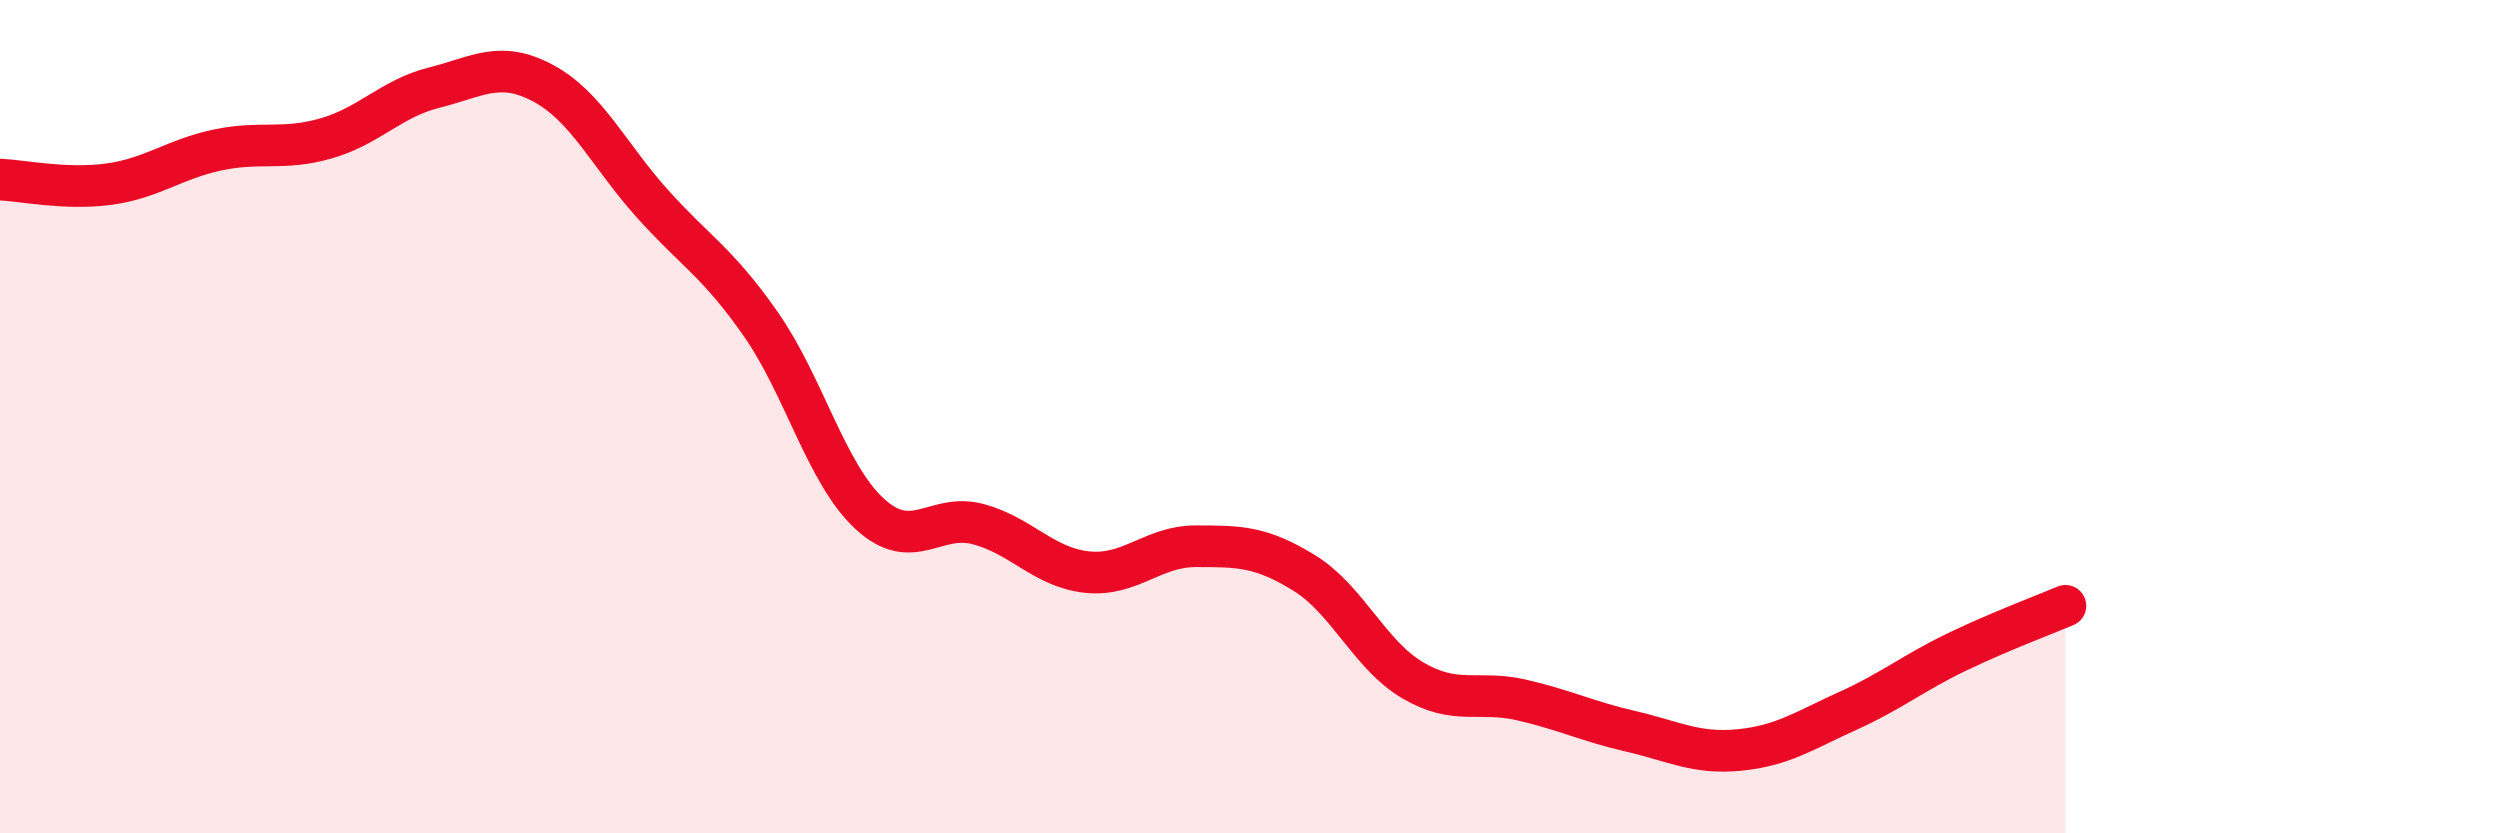 
    <svg width="60" height="20" viewBox="0 0 60 20" xmlns="http://www.w3.org/2000/svg">
      <path
        d="M 0,4.31 C 0.52,4.33 1.57,4.56 2.61,4.42 C 3.65,4.28 4.18,3.82 5.22,3.6 C 6.26,3.38 6.79,3.62 7.83,3.32 C 8.87,3.02 9.39,2.36 10.43,2.1 C 11.47,1.84 12,1.44 13.04,2 C 14.08,2.56 14.61,3.72 15.65,4.88 C 16.69,6.04 17.22,6.29 18.26,7.78 C 19.3,9.27 19.83,11.37 20.87,12.33 C 21.91,13.29 22.44,12.3 23.48,12.58 C 24.52,12.86 25.05,13.62 26.09,13.73 C 27.13,13.84 27.66,13.11 28.7,13.11 C 29.74,13.11 30.26,13.11 31.3,13.75 C 32.34,14.39 32.87,15.72 33.91,16.33 C 34.95,16.94 35.48,16.56 36.52,16.8 C 37.56,17.04 38.09,17.31 39.13,17.55 C 40.17,17.79 40.7,18.1 41.74,18 C 42.78,17.9 43.31,17.53 44.35,17.06 C 45.39,16.59 45.92,16.15 46.96,15.65 C 48,15.15 49.05,14.76 49.57,14.54L49.57 20L0 20Z"
        fill="#EB0A25"
        opacity="0.1"
        stroke-linecap="round"
        stroke-linejoin="round"
      />
      <path
        d="M 0,4.31 C 0.52,4.33 1.57,4.56 2.61,4.42 C 3.65,4.28 4.18,3.82 5.22,3.6 C 6.26,3.38 6.79,3.62 7.83,3.32 C 8.87,3.02 9.39,2.36 10.43,2.1 C 11.47,1.84 12,1.44 13.04,2 C 14.08,2.56 14.61,3.72 15.65,4.88 C 16.69,6.04 17.22,6.29 18.26,7.78 C 19.3,9.27 19.83,11.37 20.87,12.33 C 21.91,13.29 22.44,12.3 23.48,12.58 C 24.52,12.86 25.05,13.62 26.09,13.73 C 27.13,13.84 27.66,13.11 28.7,13.11 C 29.74,13.11 30.26,13.11 31.3,13.75 C 32.34,14.39 32.87,15.72 33.91,16.33 C 34.95,16.94 35.48,16.56 36.52,16.8 C 37.56,17.04 38.09,17.31 39.13,17.55 C 40.17,17.79 40.7,18.1 41.74,18 C 42.78,17.9 43.31,17.53 44.35,17.06 C 45.39,16.59 45.92,16.15 46.96,15.65 C 48,15.15 49.05,14.76 49.57,14.54"
        stroke="#EB0A25"
        stroke-width="1"
        fill="none"
        stroke-linecap="round"
        stroke-linejoin="round"
      />
    </svg>
  